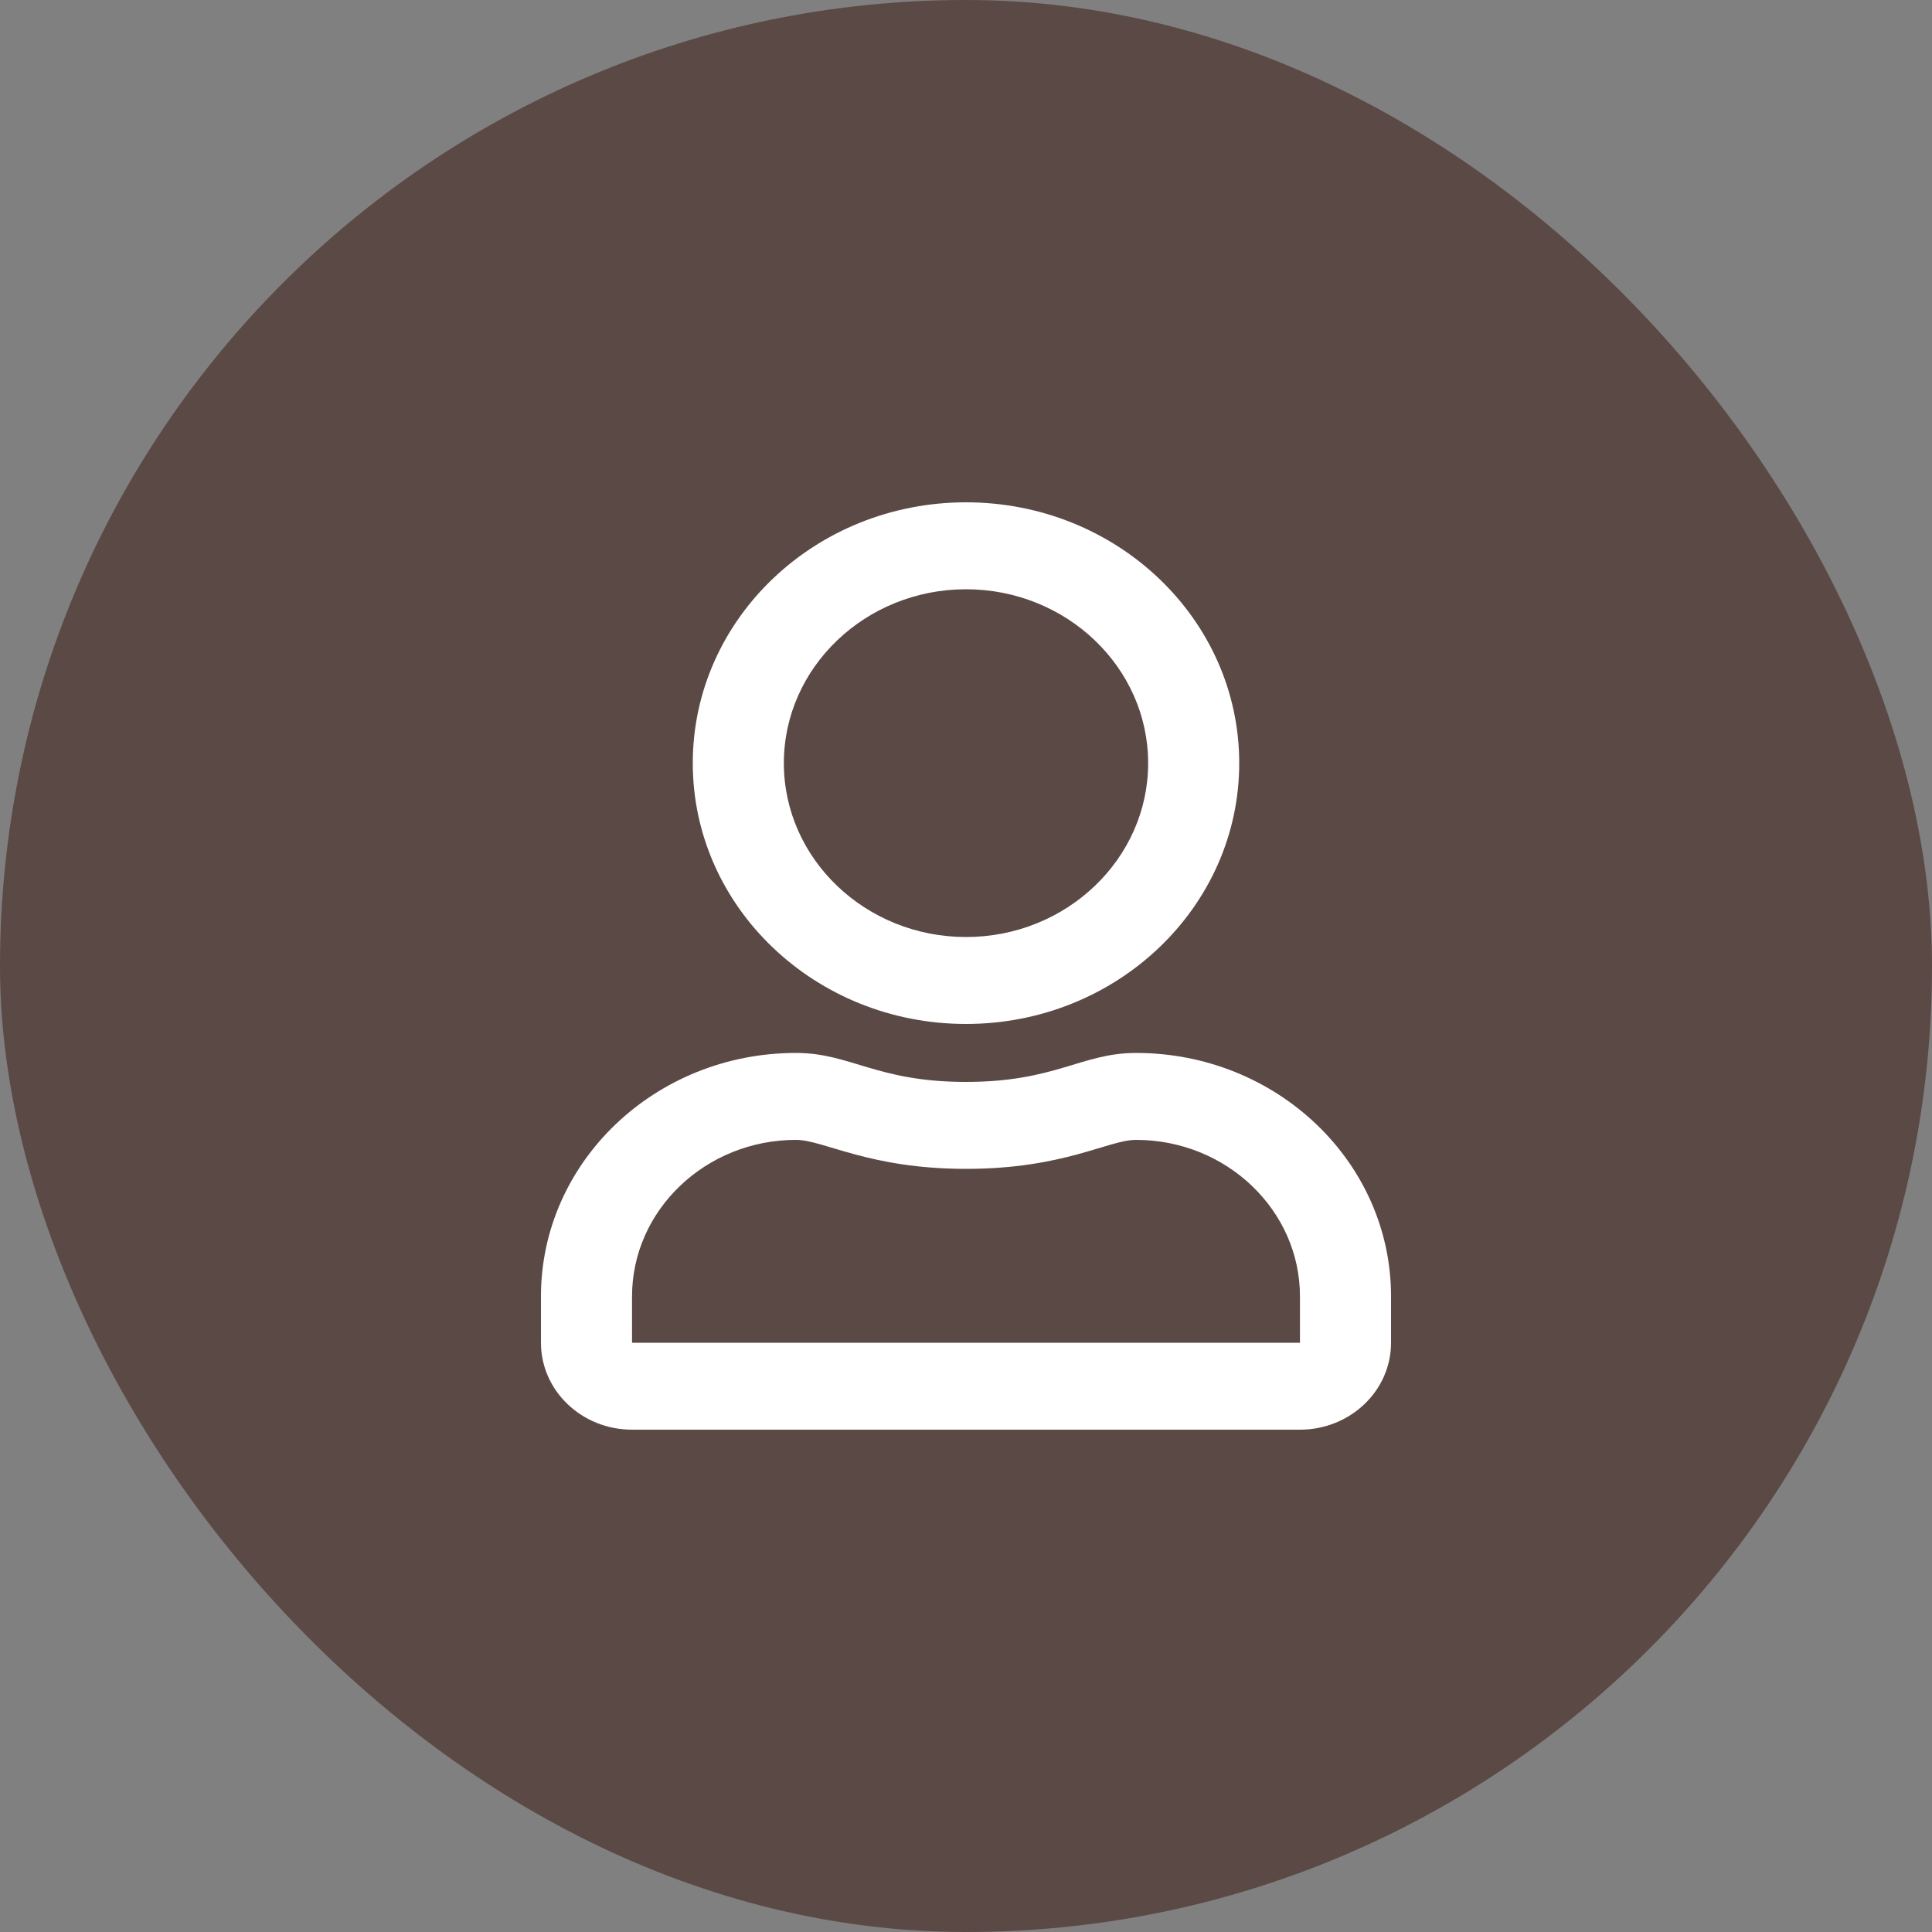 <svg width="50" height="50" viewBox="0 0 50 50" fill="none" xmlns="http://www.w3.org/2000/svg">
<rect x="0" y="0" width="50" height="50" fill="#808080" stroke="none"/>
<rect width="50" height="50" rx="25" fill="#5B4945"/>
<g clip-path="url(#clip0_14001_282)">
<path d="M29.4 27.25C27.991 27.25 27.313 28 25 28C22.687 28 22.014 27.25 20.6 27.25C16.956 27.25 14 30.072 14 33.55V34.75C14 35.992 15.056 37 16.357 37H33.643C34.944 37 36 35.992 36 34.75V33.55C36 30.072 33.044 27.25 29.4 27.25ZM33.643 34.75H16.357V33.55C16.357 31.319 18.262 29.5 20.6 29.5C21.317 29.5 22.481 30.25 25 30.25C27.539 30.25 28.678 29.5 29.4 29.5C31.738 29.5 33.643 31.319 33.643 33.55V34.75ZM25 26.5C28.904 26.5 32.071 23.477 32.071 19.75C32.071 16.023 28.904 13 25 13C21.096 13 17.929 16.023 17.929 19.75C17.929 23.477 21.096 26.5 25 26.5ZM25 15.25C27.598 15.25 29.714 17.27 29.714 19.75C29.714 22.23 27.598 24.25 25 24.25C22.402 24.25 20.286 22.23 20.286 19.75C20.286 17.27 22.402 15.25 25 15.25Z" fill="white"/>
</g>
<defs>
<clipPath id="clip0_14001_282">
<rect width="22" height="24" fill="white" transform="translate(14 13)"/>
</clipPath>
</defs>
</svg>
